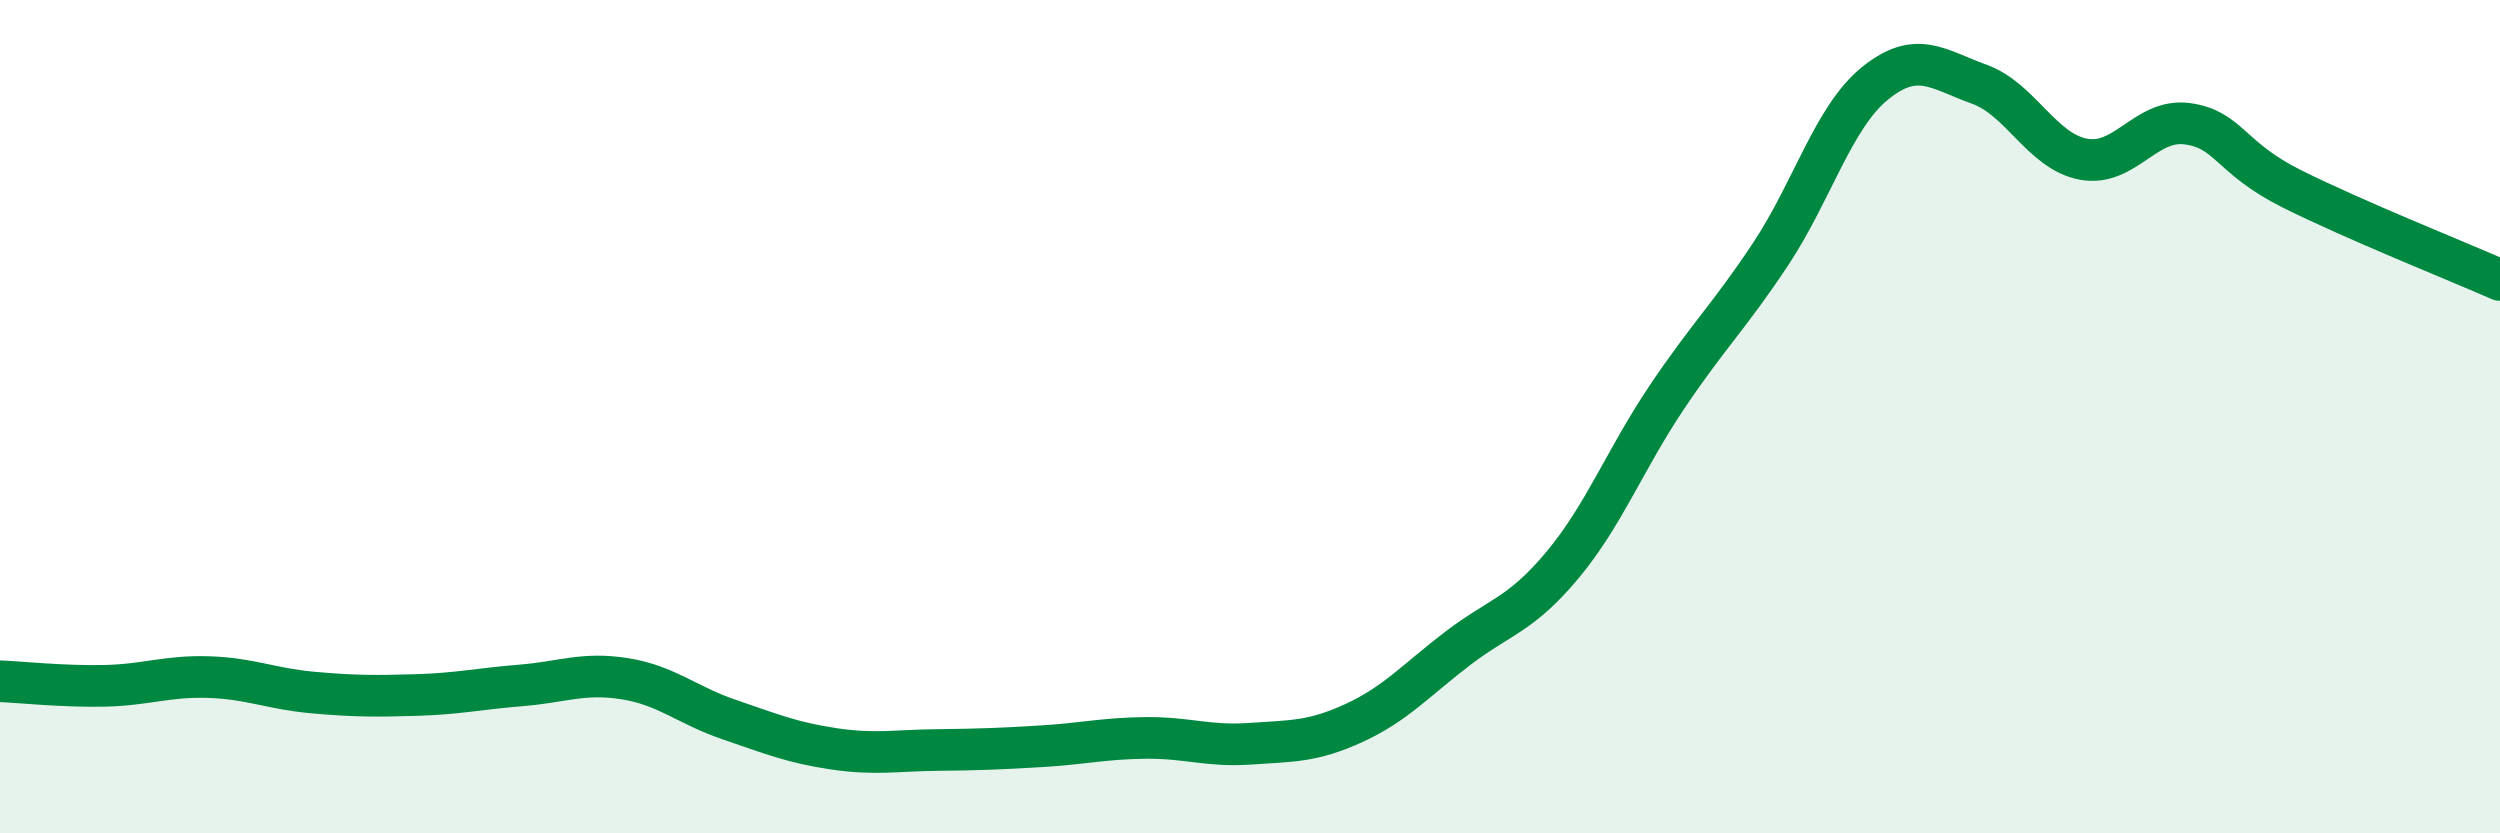 
    <svg width="60" height="20" viewBox="0 0 60 20" xmlns="http://www.w3.org/2000/svg">
      <path
        d="M 0,16.35 C 0.5,16.37 1.5,16.48 2.5,16.46 C 3.5,16.44 4,16.22 5,16.25 C 6,16.28 6.5,16.53 7.5,16.62 C 8.5,16.71 9,16.71 10,16.68 C 11,16.65 11.5,16.53 12.5,16.45 C 13.5,16.37 14,16.13 15,16.29 C 16,16.45 16.5,16.93 17.5,17.27 C 18.5,17.61 19,17.82 20,17.97 C 21,18.12 21.5,18.01 22.5,18 C 23.5,17.99 24,17.97 25,17.91 C 26,17.85 26.5,17.72 27.5,17.71 C 28.5,17.7 29,17.92 30,17.85 C 31,17.78 31.5,17.81 32.5,17.35 C 33.5,16.89 34,16.31 35,15.55 C 36,14.79 36.5,14.76 37.5,13.56 C 38.5,12.36 39,11.03 40,9.54 C 41,8.05 41.5,7.6 42.5,6.09 C 43.5,4.58 44,2.81 45,2 C 46,1.19 46.5,1.66 47.5,2.02 C 48.5,2.38 49,3.63 50,3.82 C 51,4.01 51.5,2.83 52.5,2.97 C 53.5,3.11 53.5,3.78 55,4.53 C 56.5,5.28 59,6.28 60,6.72L60 20L0 20Z"
        fill="#008740"
        opacity="0.1"
        stroke-linecap="round"
        stroke-linejoin="round"
      />
      <path
        d="M 0,16.35 C 0.5,16.37 1.5,16.48 2.5,16.46 C 3.5,16.44 4,16.22 5,16.25 C 6,16.28 6.5,16.53 7.5,16.62 C 8.5,16.71 9,16.71 10,16.68 C 11,16.65 11.5,16.53 12.5,16.45 C 13.5,16.37 14,16.13 15,16.29 C 16,16.45 16.5,16.93 17.5,17.27 C 18.5,17.61 19,17.82 20,17.97 C 21,18.12 21.5,18.01 22.5,18 C 23.5,17.99 24,17.97 25,17.91 C 26,17.85 26.5,17.72 27.5,17.71 C 28.5,17.7 29,17.92 30,17.85 C 31,17.78 31.5,17.81 32.5,17.35 C 33.5,16.89 34,16.31 35,15.55 C 36,14.79 36.5,14.76 37.5,13.56 C 38.5,12.36 39,11.03 40,9.54 C 41,8.05 41.5,7.6 42.5,6.09 C 43.5,4.58 44,2.81 45,2 C 46,1.19 46.5,1.66 47.5,2.02 C 48.5,2.38 49,3.63 50,3.82 C 51,4.01 51.5,2.83 52.5,2.97 C 53.5,3.11 53.5,3.78 55,4.53 C 56.5,5.28 59,6.28 60,6.72"
        stroke="#008740"
        stroke-width="1"
        fill="none"
        stroke-linecap="round"
        stroke-linejoin="round"
      />
    </svg>
  